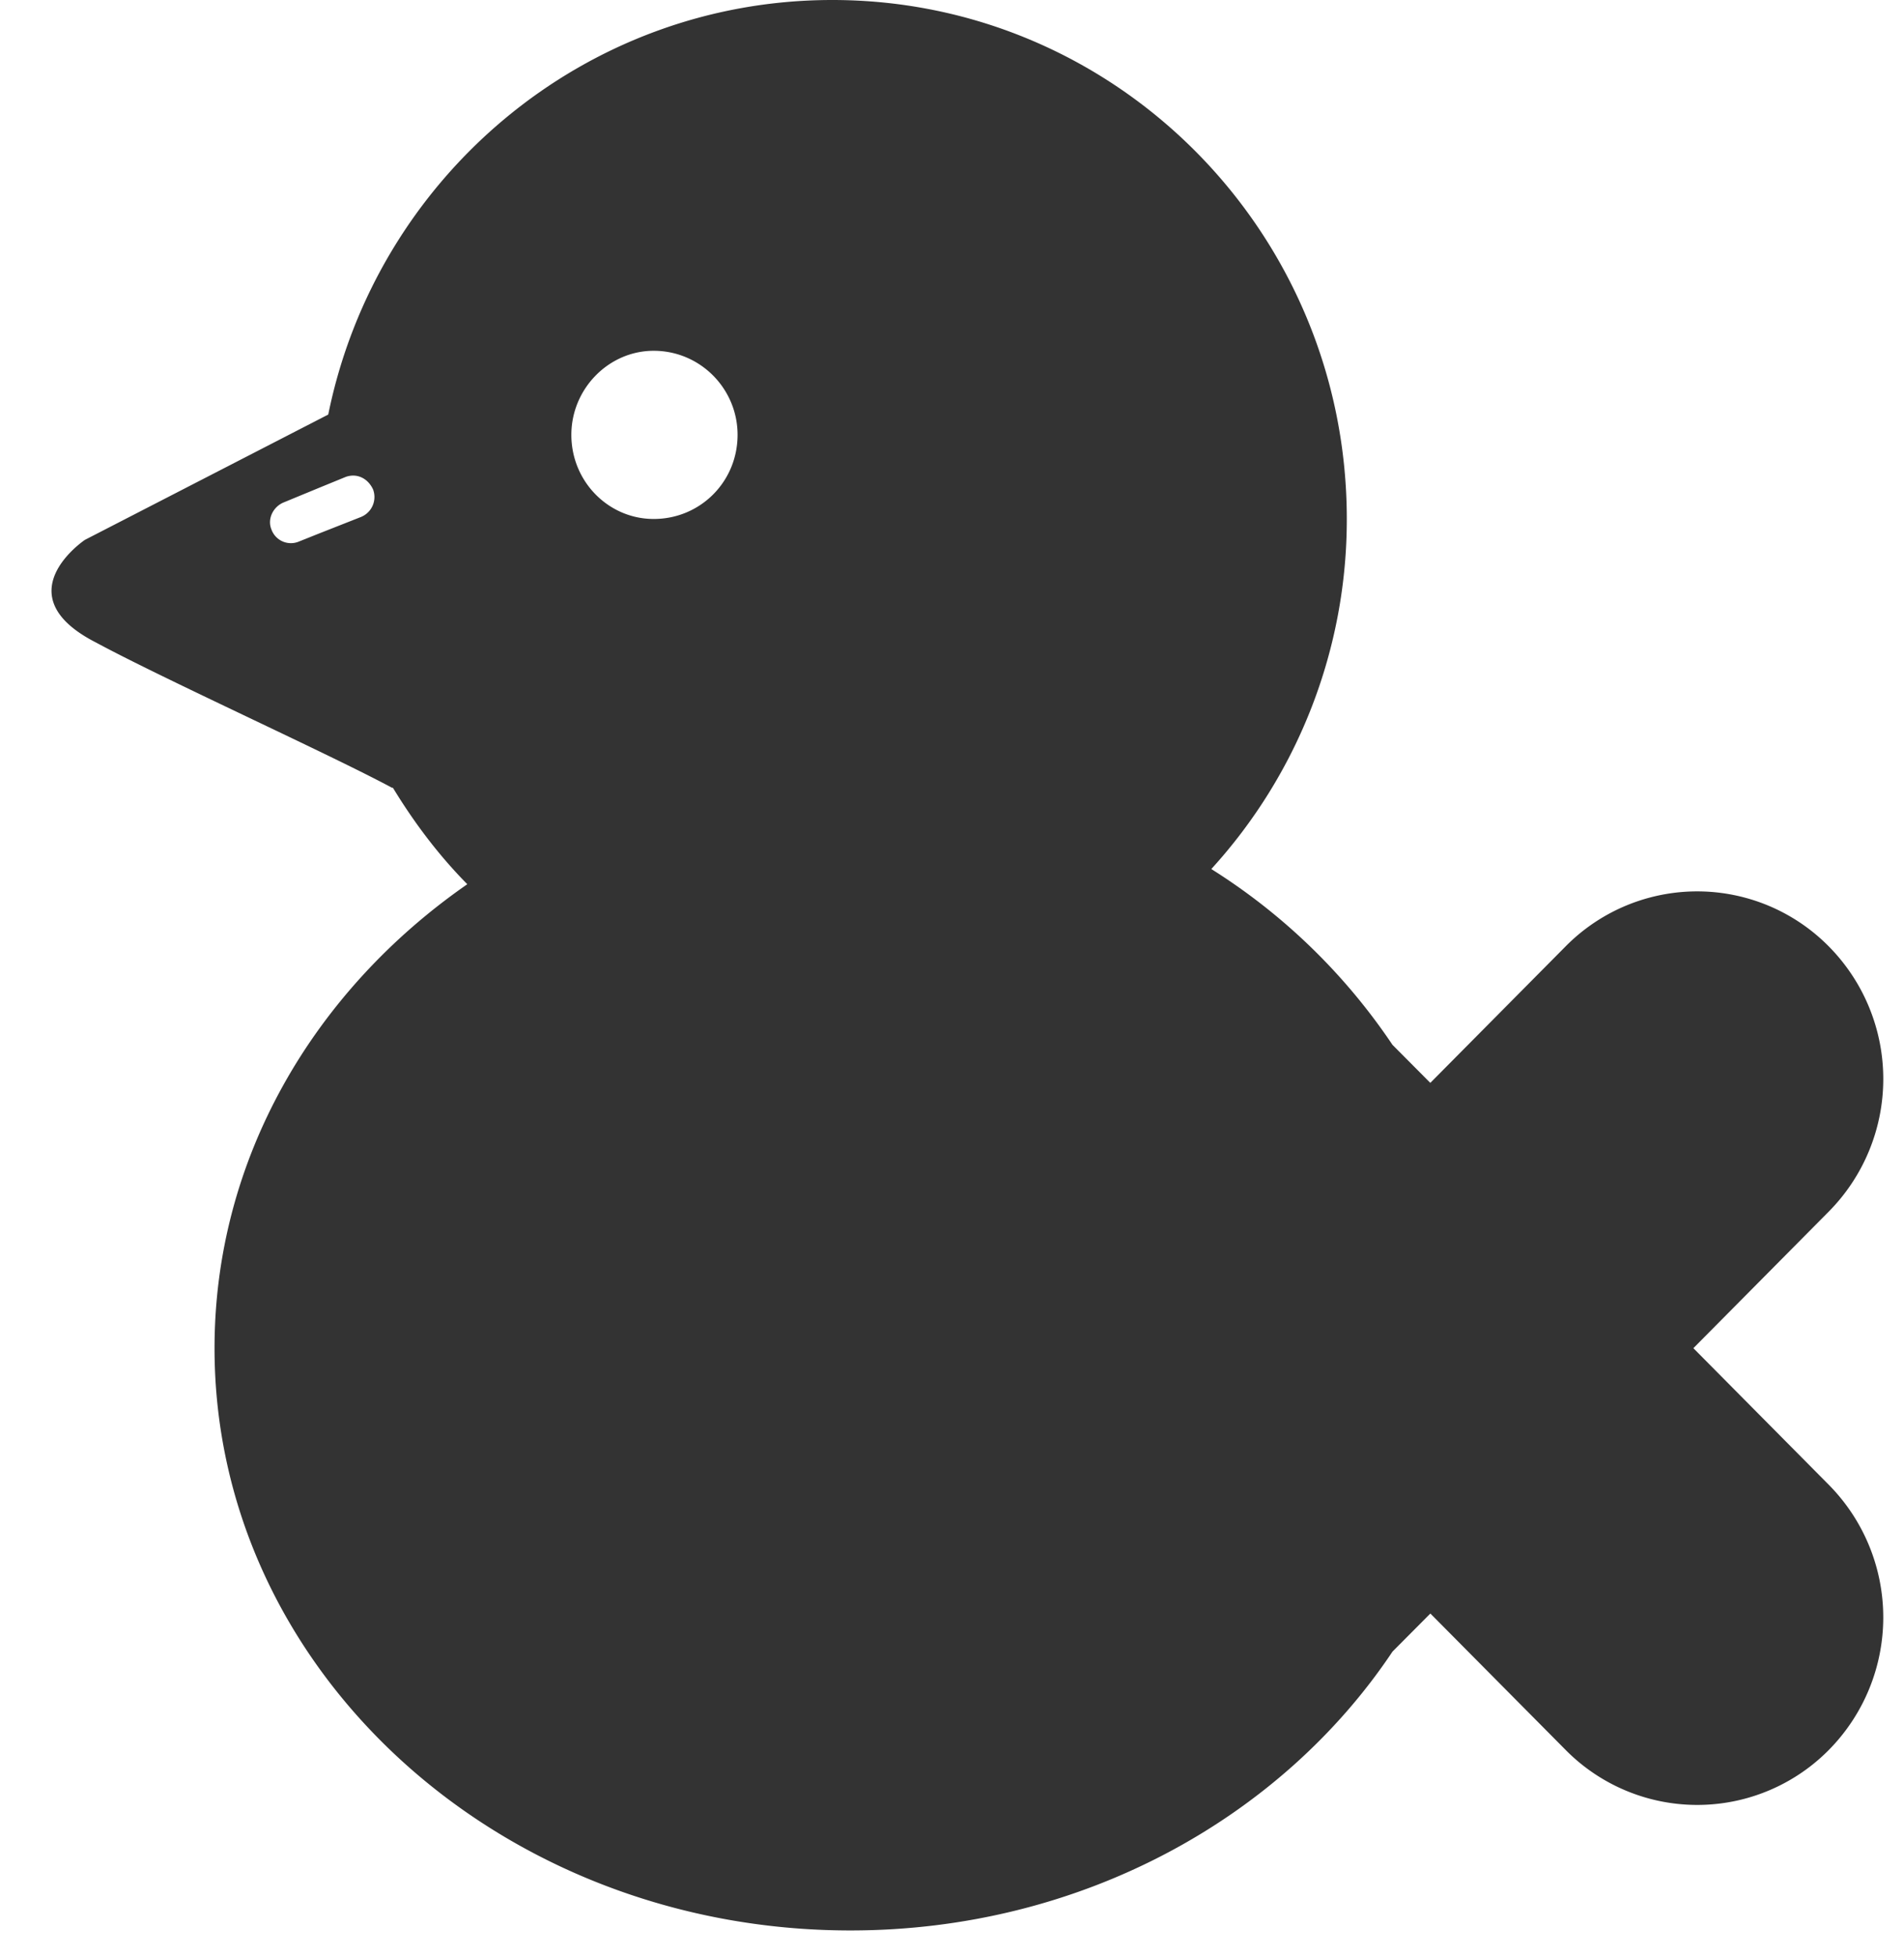 <svg xmlns="http://www.w3.org/2000/svg" width="37" height="38" viewBox="0 0 37 38">
    <path fill="#333" fill-rule="evenodd" d="M12.703 10.084c-.877 0-1.6-.726-1.6-1.635 0-.892.723-1.633 1.6-1.633.907 0 1.63.74 1.63 1.633 0 .91-.723 1.635-1.63 1.635zm-5.68-.042l-.83.327-.38.152a.402.402 0 0 1-.537-.23c-.085-.202.026-.432.221-.522l.71-.293.513-.21c.22-.077.431.03.53.245a.418.418 0 0 1-.228.531zm25.884 16.154l2.63-2.653a3.663 3.663 0 0 0 0-5.155 3.593 3.593 0 0 0-5.112 0l-2.63 2.653-.736-.74a11.792 11.792 0 0 0-3.52-3.415 10.078 10.078 0 0 0 2.633-6.802C26.172 4.514 21.698 0 16.174 0c-4.83 0-8.863 3.456-9.795 8.055L1.65 10.49s-1.596 1.07.218 1.996c1.345.725 4.53 2.165 5.76 2.826l.003-.012c.416.684.895 1.319 1.45 1.881-2.982 2.07-4.912 5.33-4.912 9.016 0 6.25 5.534 11.313 12.358 11.313 4.464 0 8.365-2.172 10.533-5.418l.736-.74 2.63 2.652a3.595 3.595 0 0 0 5.112 0 3.665 3.665 0 0 0 0-5.154l-2.63-2.653z"/>
</svg>
